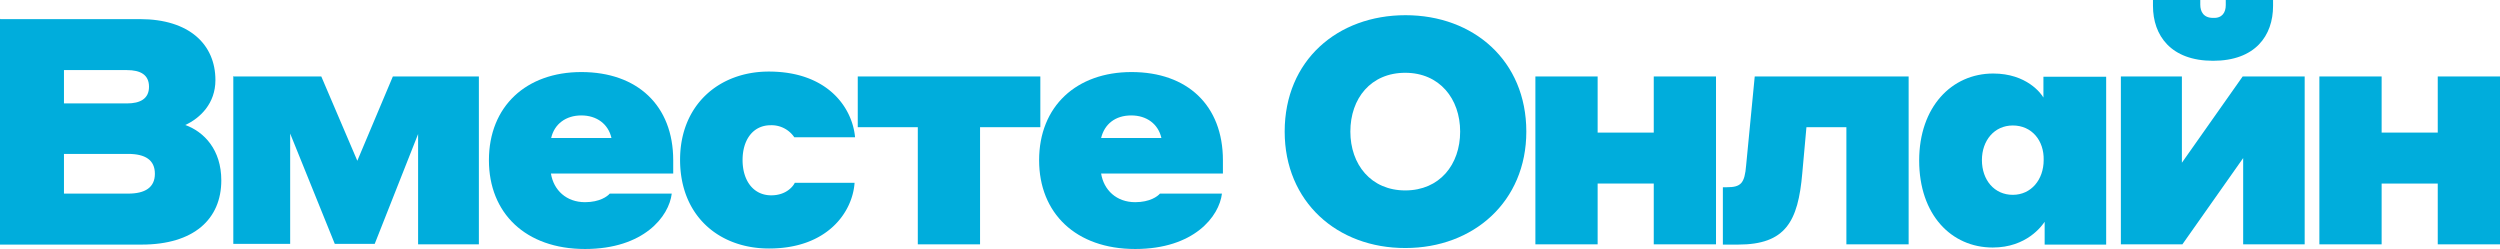 <?xml version="1.0" encoding="UTF-8"?> <svg xmlns="http://www.w3.org/2000/svg" viewBox="0 0 1020.1 101.6"> <defs> <style>.cls-1{fill:#00addc;}</style> </defs> <title>вместе онлайн гориз</title> <g id="Слой_2" data-name="Слой 2"> <g id="Layer_1" data-name="Layer 1"> <path class="cls-1" d="M.1,7.8h57c20.1,0,30.8,10.3,30.8,24.9,0,9.5-6.2,15.5-12.3,18.3,7.7,2.8,14.7,10.1,14.7,22.6,0,15.8-11.2,26.2-32.5,26.2H0V7.7H.1Zm26,20.7V42.2H51.8c5.4,0,9-1.9,9-6.8s-3.5-6.8-9-6.8H26.1Zm0,34.4V79H52.3c6.9,0,10.9-2.5,10.9-8.1s-3.9-8.1-10.9-8.1H26.1Z"></path> <path class="cls-1" d="M95.4,31.2h35.7l14.7,34.4,14.5-34.4h35.1V99.7H170.6v-45L152.9,99.5H136.6l-18.2-45v45H95.2V31.1h.2Z"></path> <path class="cls-1" d="M274.7,65.4v5.4H224.8c1.1,6.8,6.3,11.7,13.9,11.7,6,0,9.2-2.4,10.1-3.5h25.3c-1.1,9.3-11.4,22.6-35.4,22.6-24.3,0-39.2-14.7-39.2-36.2,0-22.1,15.3-36,37.7-36C260,29.4,274.7,43,274.7,65.4Zm-49.8-9.1h24.6c-1.3-5.7-6-9.2-12.3-9.2S226.2,50.6,224.9,56.3Z"></path> <path class="cls-1" d="M314.5,51.1c-7.3,0-11.5,6-11.5,14.2,0,8.4,4.4,14.4,11.7,14.4,6.2,0,9-3.8,9.6-5.1h24.4c-.8,11.8-10.9,26.8-34.9,26.8-20.5,0-36.3-13.4-36.3-36.2,0-22.4,15.9-36,36.2-36,24,0,34.1,14.7,35.2,26.8H324.1A11.21,11.21,0,0,0,314.5,51.1Z"></path> <path class="cls-1" d="M374.6,51.9H350V31.2h74.5V51.9H399.9V99.7H374.5V51.9Z"></path> <path class="cls-1" d="M499,65.4v5.4H449.3c1.1,6.8,6.3,11.7,13.9,11.7,6,0,9.2-2.4,10.1-3.5h25.3c-1.1,9.3-11.4,22.6-35.4,22.6-24.3,0-39.2-14.7-39.2-36.2,0-22.1,15.3-36,37.7-36C484.5,29.4,499,43,499,65.4Zm-49.7-9.1h24.6c-1.3-5.7-6-9.2-12.3-9.2C455.1,47.1,450.7,50.6,449.3,56.3Z"></path> <path class="cls-1" d="M524.2,53.7c0-29.1,21.6-47.5,49.3-47.5s49.3,18.5,49.3,47.5c0,28.6-21.6,47.5-49.3,47.5C545.6,101.3,524.2,82.3,524.2,53.7Zm71.6,0c0-13.4-8.4-24-22.4-24S551,40.1,551,53.7c0,13.4,8.4,24,22.4,24S595.8,67.2,595.8,53.7Z"></path> <path class="cls-1" d="M626.5,31.2h25.4V54.1h22.9V31.2h25.4V99.7H674.8V74.9H651.9V99.7H626.5Z"></path> <path class="cls-1" d="M716,31.2h62.8V99.7H753.4V51.9H737.1l-1.7,18.8c-1.7,19.7-6.8,29.1-26.2,29.1H703V76.4h1.6c5.8,0,7.3-1.6,7.9-9Z"></path> <path class="cls-1" d="M813.1,101c-16.9,0-30-13.4-30-35.5,0-21.9,13.3-35.5,30.2-35.5,13.7,0,19.6,8.2,20.5,9.8V31.3h25.6V99.8H834.3V90.5C833.2,92.1,827,101,813.1,101Zm8.2-49.8c-7.6,0-12.6,6.2-12.6,14.1,0,8.2,5.1,14.2,12.6,14.2s12.6-6.2,12.6-14.2C834.1,57.4,829.1,51.2,821.3,51.2Z"></path> <path class="cls-1" d="M865.2,31.2h25.1V66.4l24.8-35.2h25.3V99.7H915.3V64.5L890.5,99.7H865.4V31.2Zm43-29.1V0h19.3V2.4c0,12.2-7.3,22.4-24.5,22.4S878.5,14.5,878.5,2.4V0h19.3V1.9c0,2.8,1.3,5.4,5.2,5.4C906.8,7.5,908.2,5,908.2,2.1Z"></path> <path class="cls-1" d="M946.4,31.2h25.4V54.1h22.9V31.2h25.4V99.7H994.7V74.9H971.8V99.7H946.4Z"></path> </g> </g> </svg> 